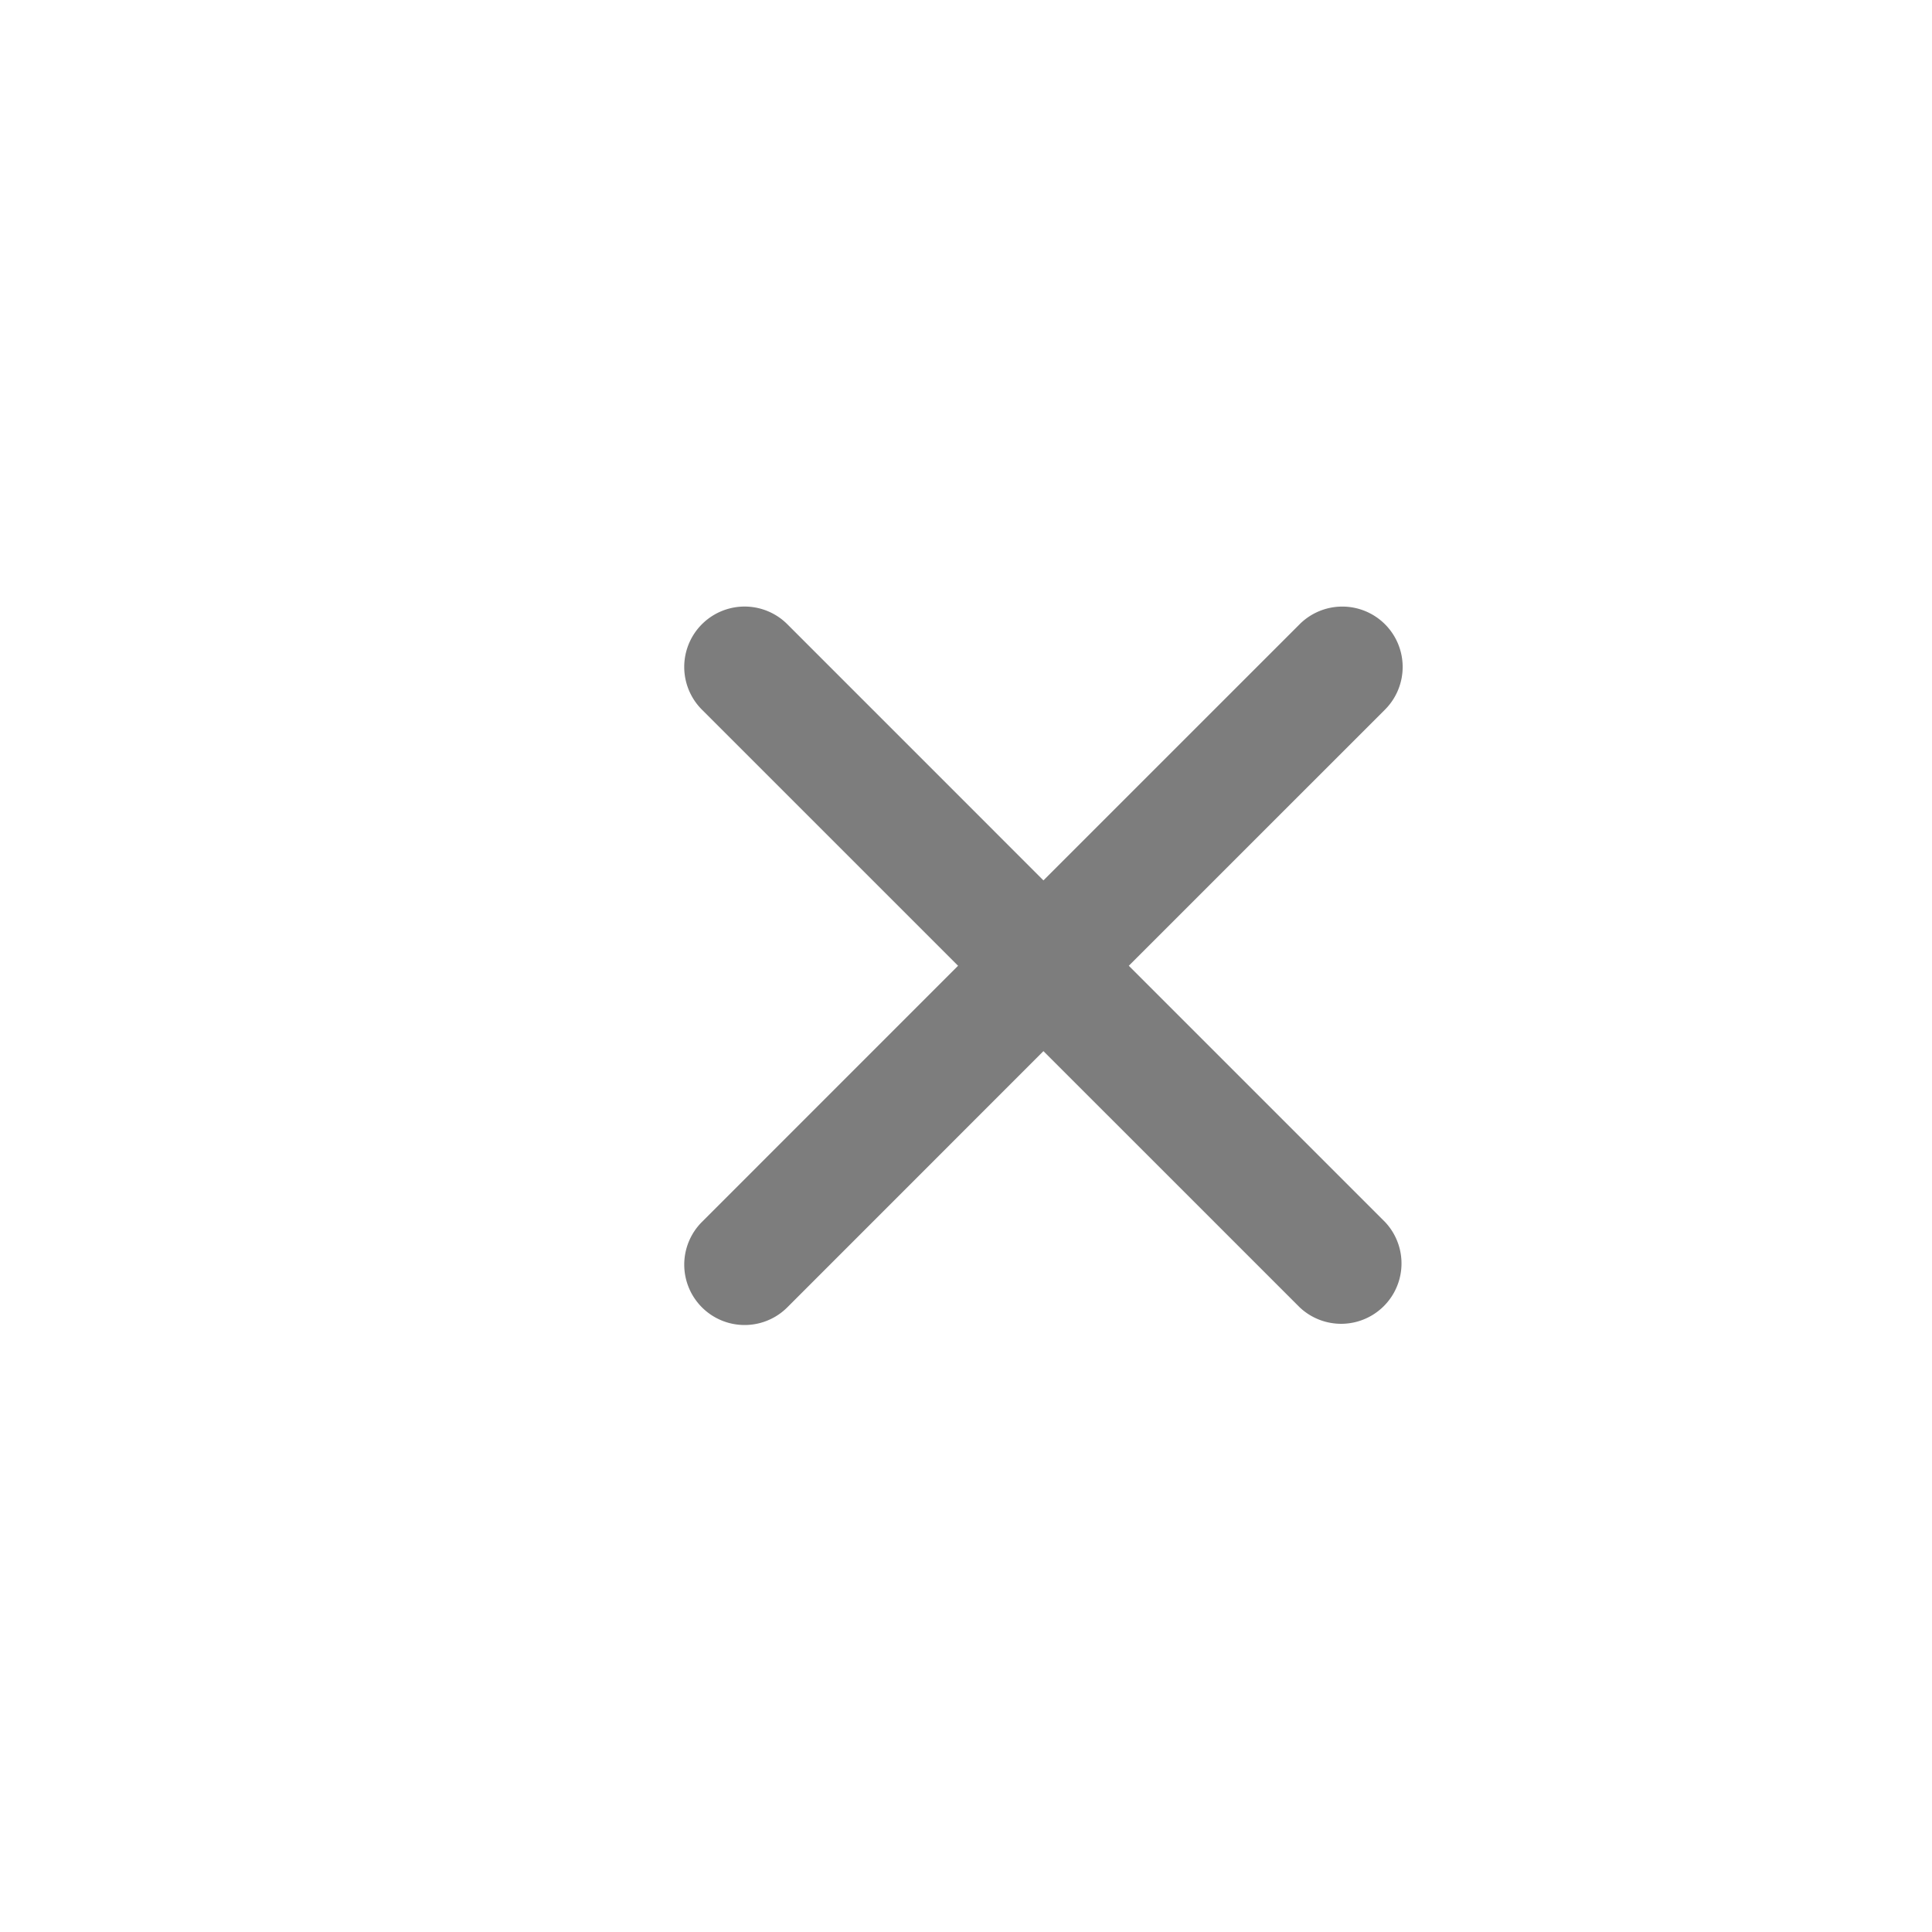 <?xml version="1.0" encoding="UTF-8"?>
<svg xmlns="http://www.w3.org/2000/svg" width="48" height="48" viewBox="0 0 48 48">
  <path d="M34.41 15.51a1.5 1.5 0 0 1 0 2.12l-6.365 6.364 6.365 6.365a1.5 1.5 0 0 1-2.121 2.12l-6.365-6.364-6.363 6.365a1.5 1.5 0 0 1-2.122-2.121l6.364-6.365-6.364-6.363a1.5 1.5 0 0 1 2.122-2.122l6.363 6.364 6.365-6.364a1.5 1.5 0 0 1 2.12 0z" fill="#7D7D7D" fill-rule="evenodd"></path>
</svg>
